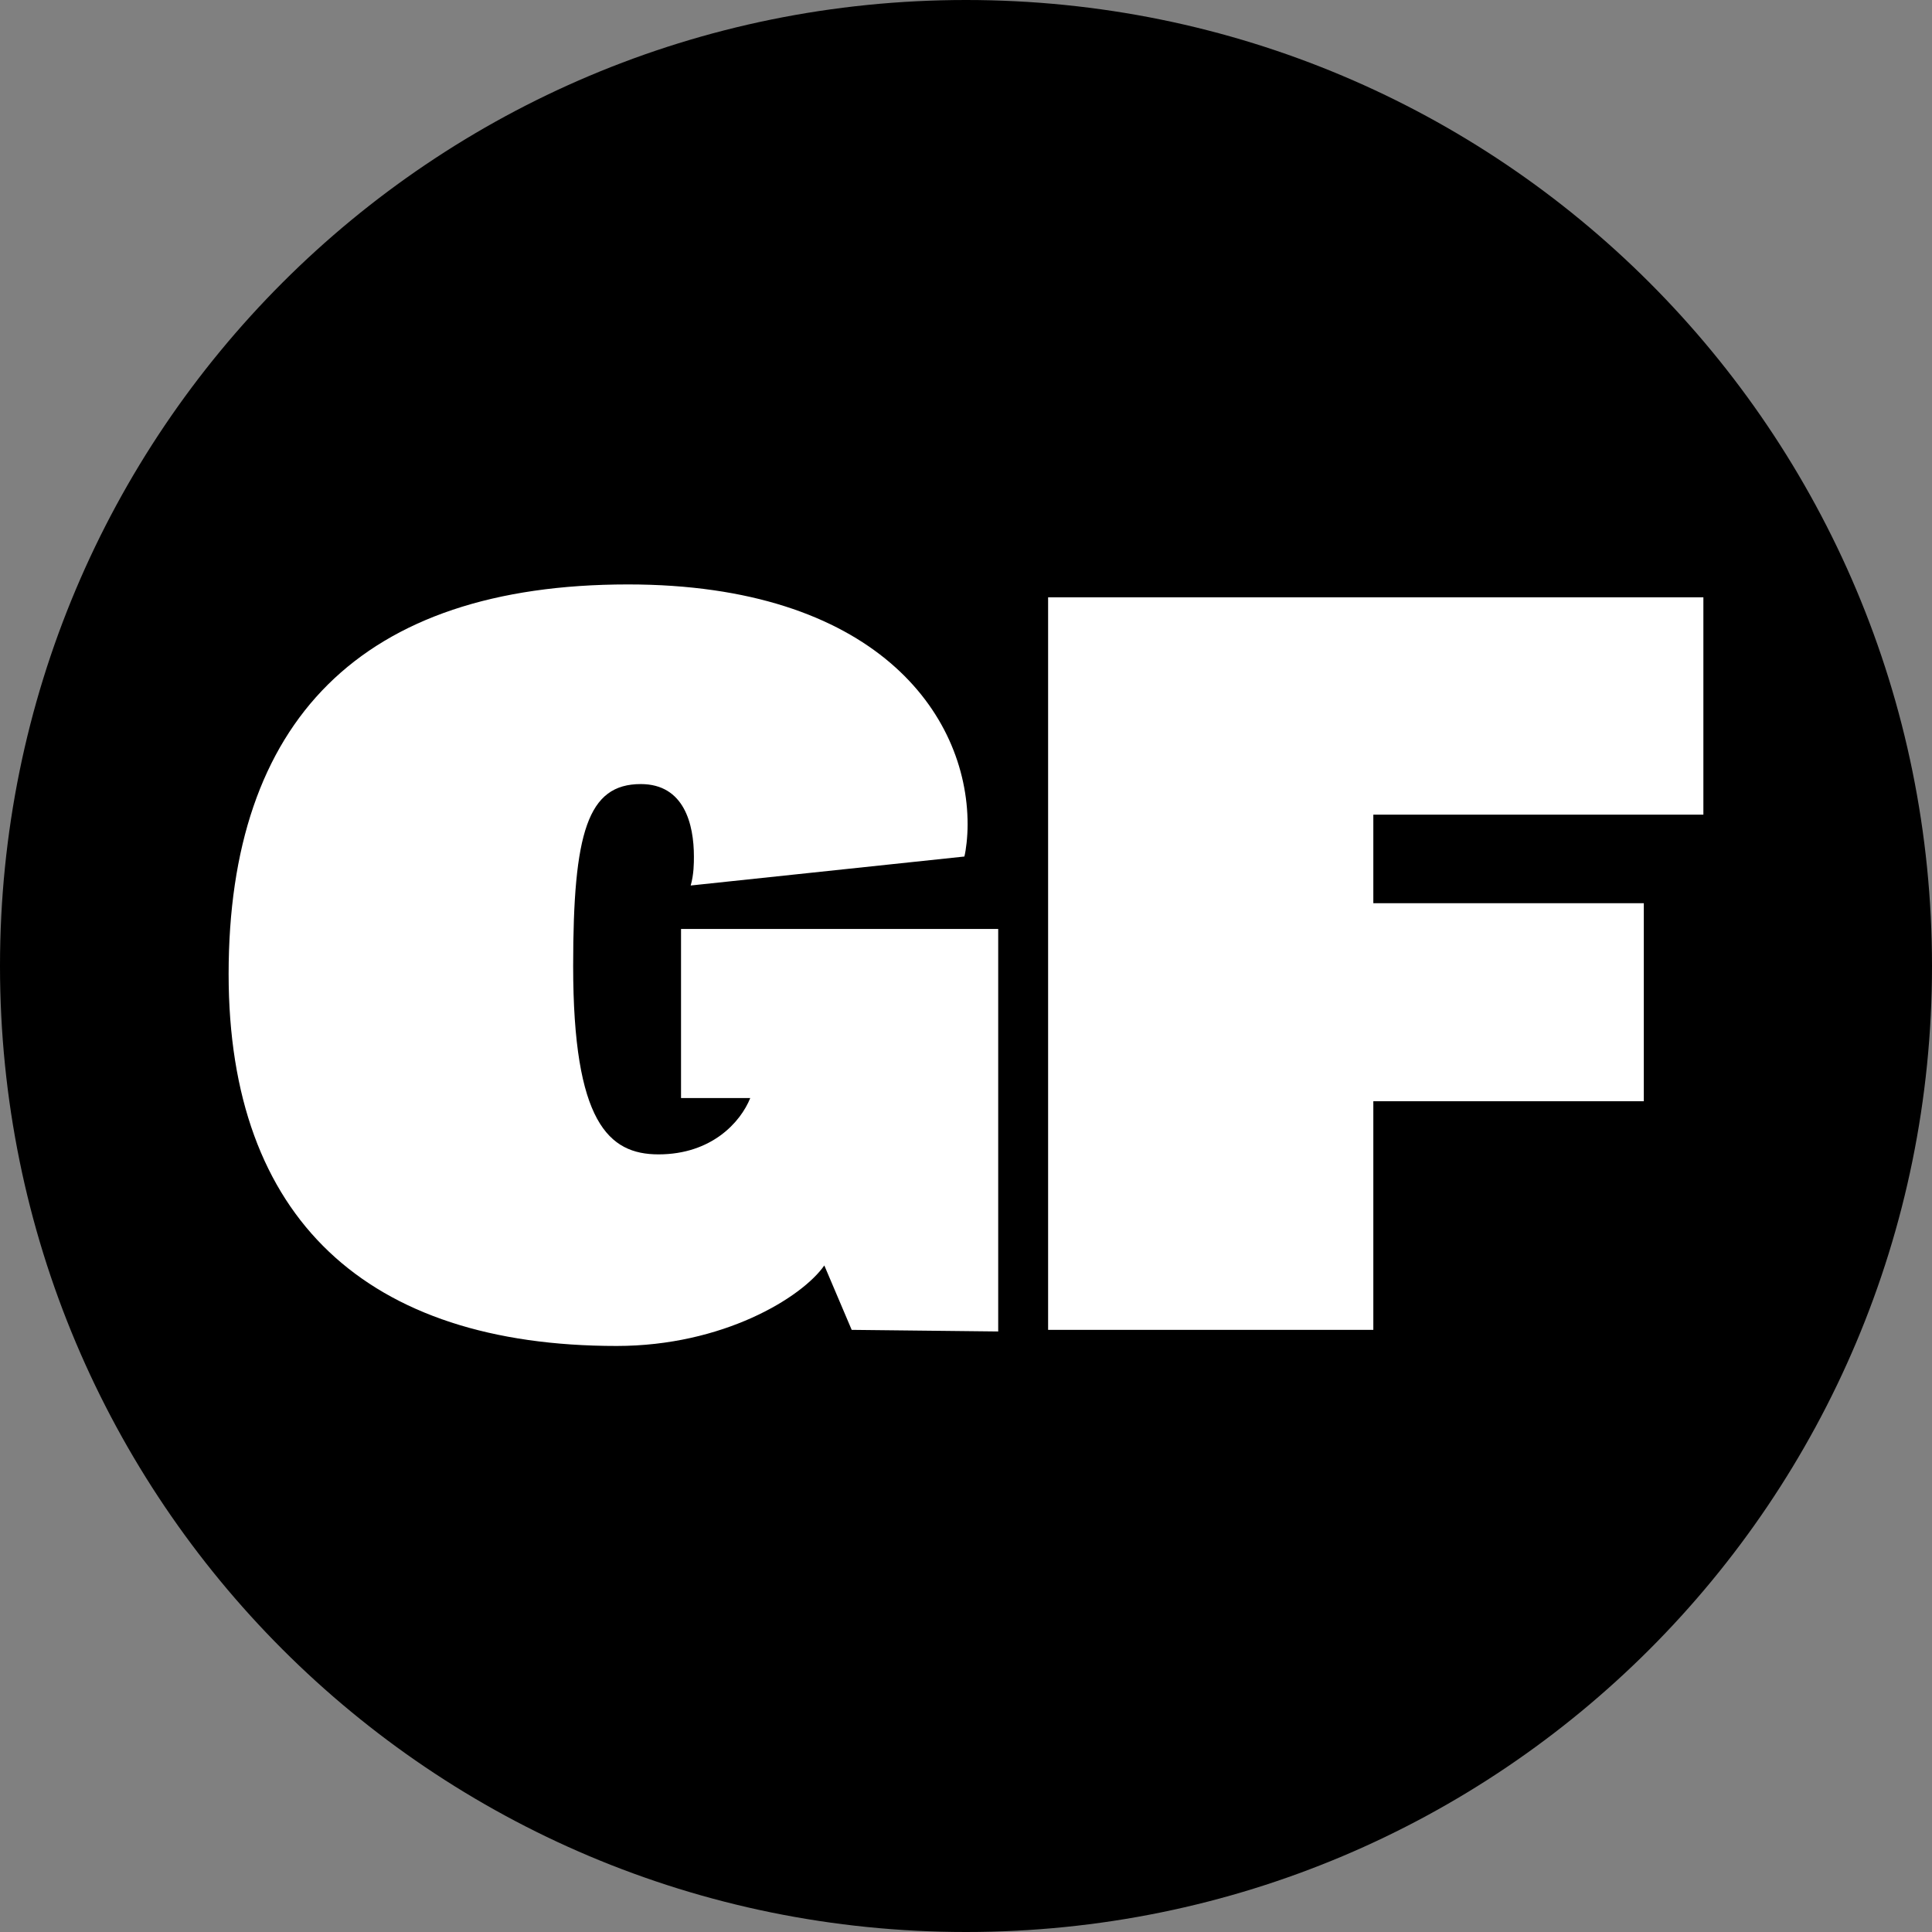 <?xml version="1.0" encoding="utf-8"?>
<!-- Generator: Adobe Illustrator 24.3.0, SVG Export Plug-In . SVG Version: 6.00 Build 0)  -->
<svg version="1.1" id="Layer_1" xmlns="http://www.w3.org/2000/svg" xmlns:xlink="http://www.w3.org/1999/xlink" x="0px" y="0px"
	 viewBox="0 0 120 120" style="enable-background:new 0 0 120 120;" xml:space="preserve">
<rect x="0" y="0" width="120" height="120" fill="#808080" stroke="none"/>
<style type="text/css">
	.st0{fill:#FFFFFF;}
</style>
<g id="Layer_1_1_">
</g>
<g id="Main_Copy">
	<g>
		<g>
			<path d="M120,60c0,33.2-26.8,60-60,60S0,93.2,0,60S26.8,0,60,0S120,26.8,120,60z"/>
		</g>
		<g>
			<path class="st0" d="M52.9,82.6l-1.7-4c-1.4,2-6.3,5-12.9,5c-15.5,0-24.1-7.9-24.1-23.1c0-15.7,8.2-24.2,24.8-24.2
				c15.3,0,21.1,8,21.1,14.9c0,0.8-0.1,1.6-0.2,2l-17,1.8c0.2-0.7,0.2-1.4,0.2-1.8c0-2-0.6-4.5-3.3-4.5c-3.3,0-4.2,3-4.2,11.3
				c0,9.7,2.2,11.7,5.3,11.7c3.3,0,5.1-2,5.7-3.5h-4.3V57.7H62v25L52.9,82.6L52.9,82.6z"/>
			<path class="st0" d="M85.3,50.6v5.5h16.8v12.3H85.3v14.2H65.1V37.1h40.7v13.5H85.3z"/>
		</g>
	</g>
</g>
</svg>
